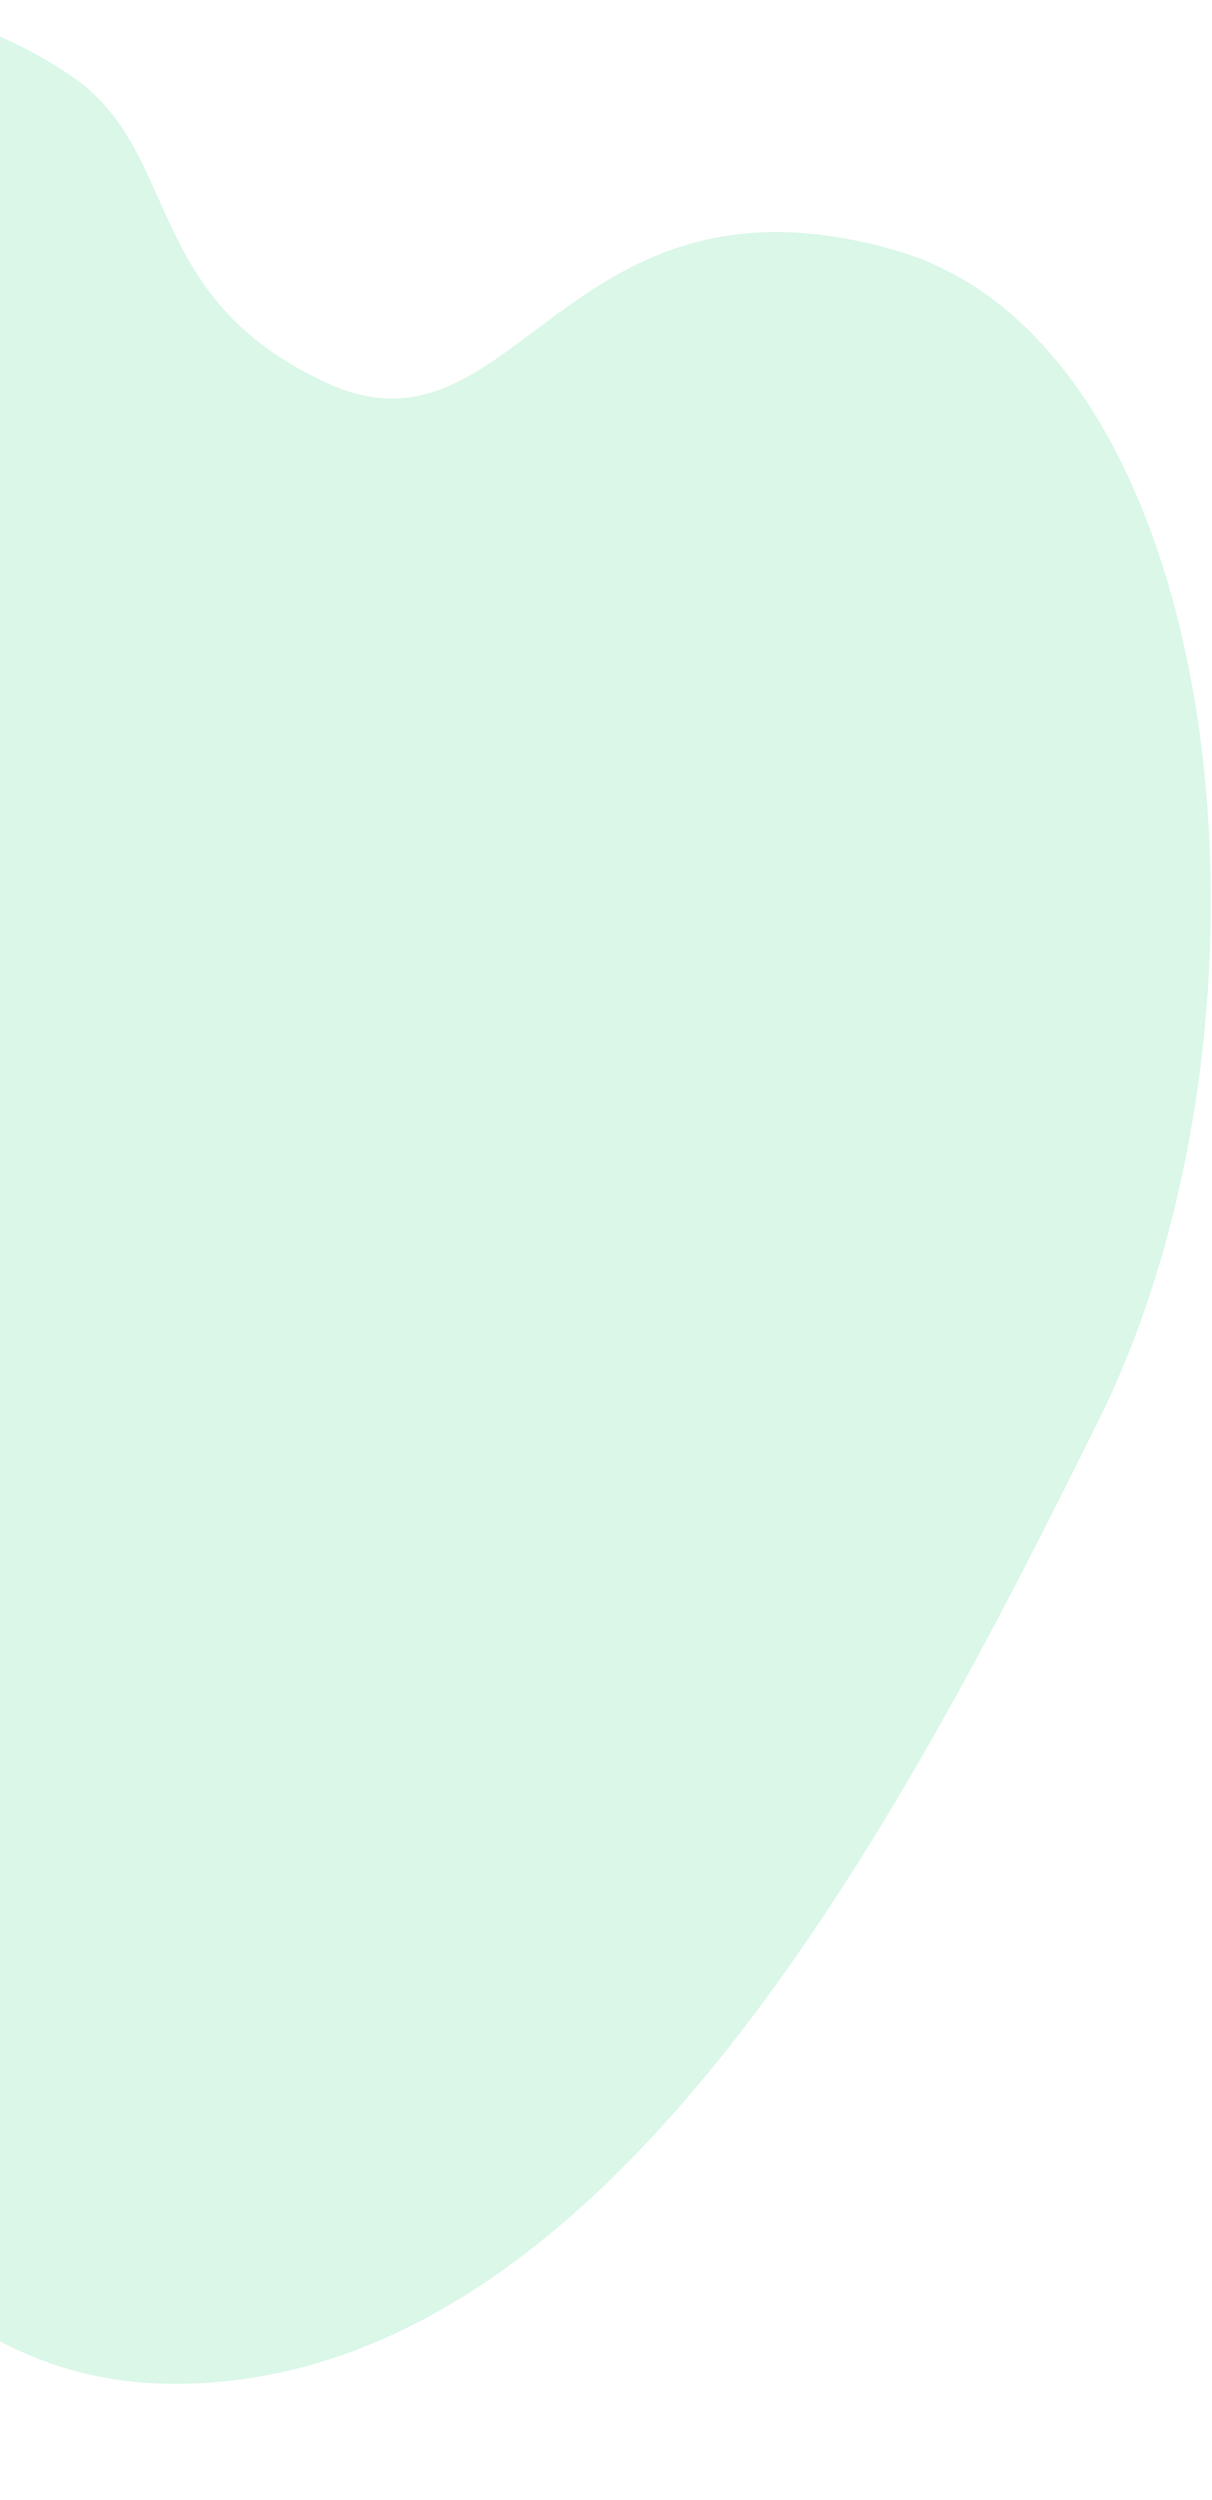 <svg width="321" height="662" viewBox="0 0 321 662" fill="none" xmlns="http://www.w3.org/2000/svg">
  <path opacity="0.2" d="M-514.837 474.164C-512.506 467.612 -423.908 173.796 -256.723 77.345C-89.538 -19.106 -22.89 -7.644 18.315 19.724C48.576 39.827 36.787 78.708 86.863 101.549C136.939 124.39 149.286 40.901 237.249 66.326C325.213 91.75 344.477 268.049 290.972 376.122C237.468 484.195 160.826 630.289 47.394 631.261C-30.065 631.925 -42.63 555.439 -120.95 556.11C-190.882 556.709 -220.65 577.323 -297.84 617.736C-375.03 658.148 -608.596 737.717 -514.837 474.164Z" fill="#47D78F"/>
</svg>